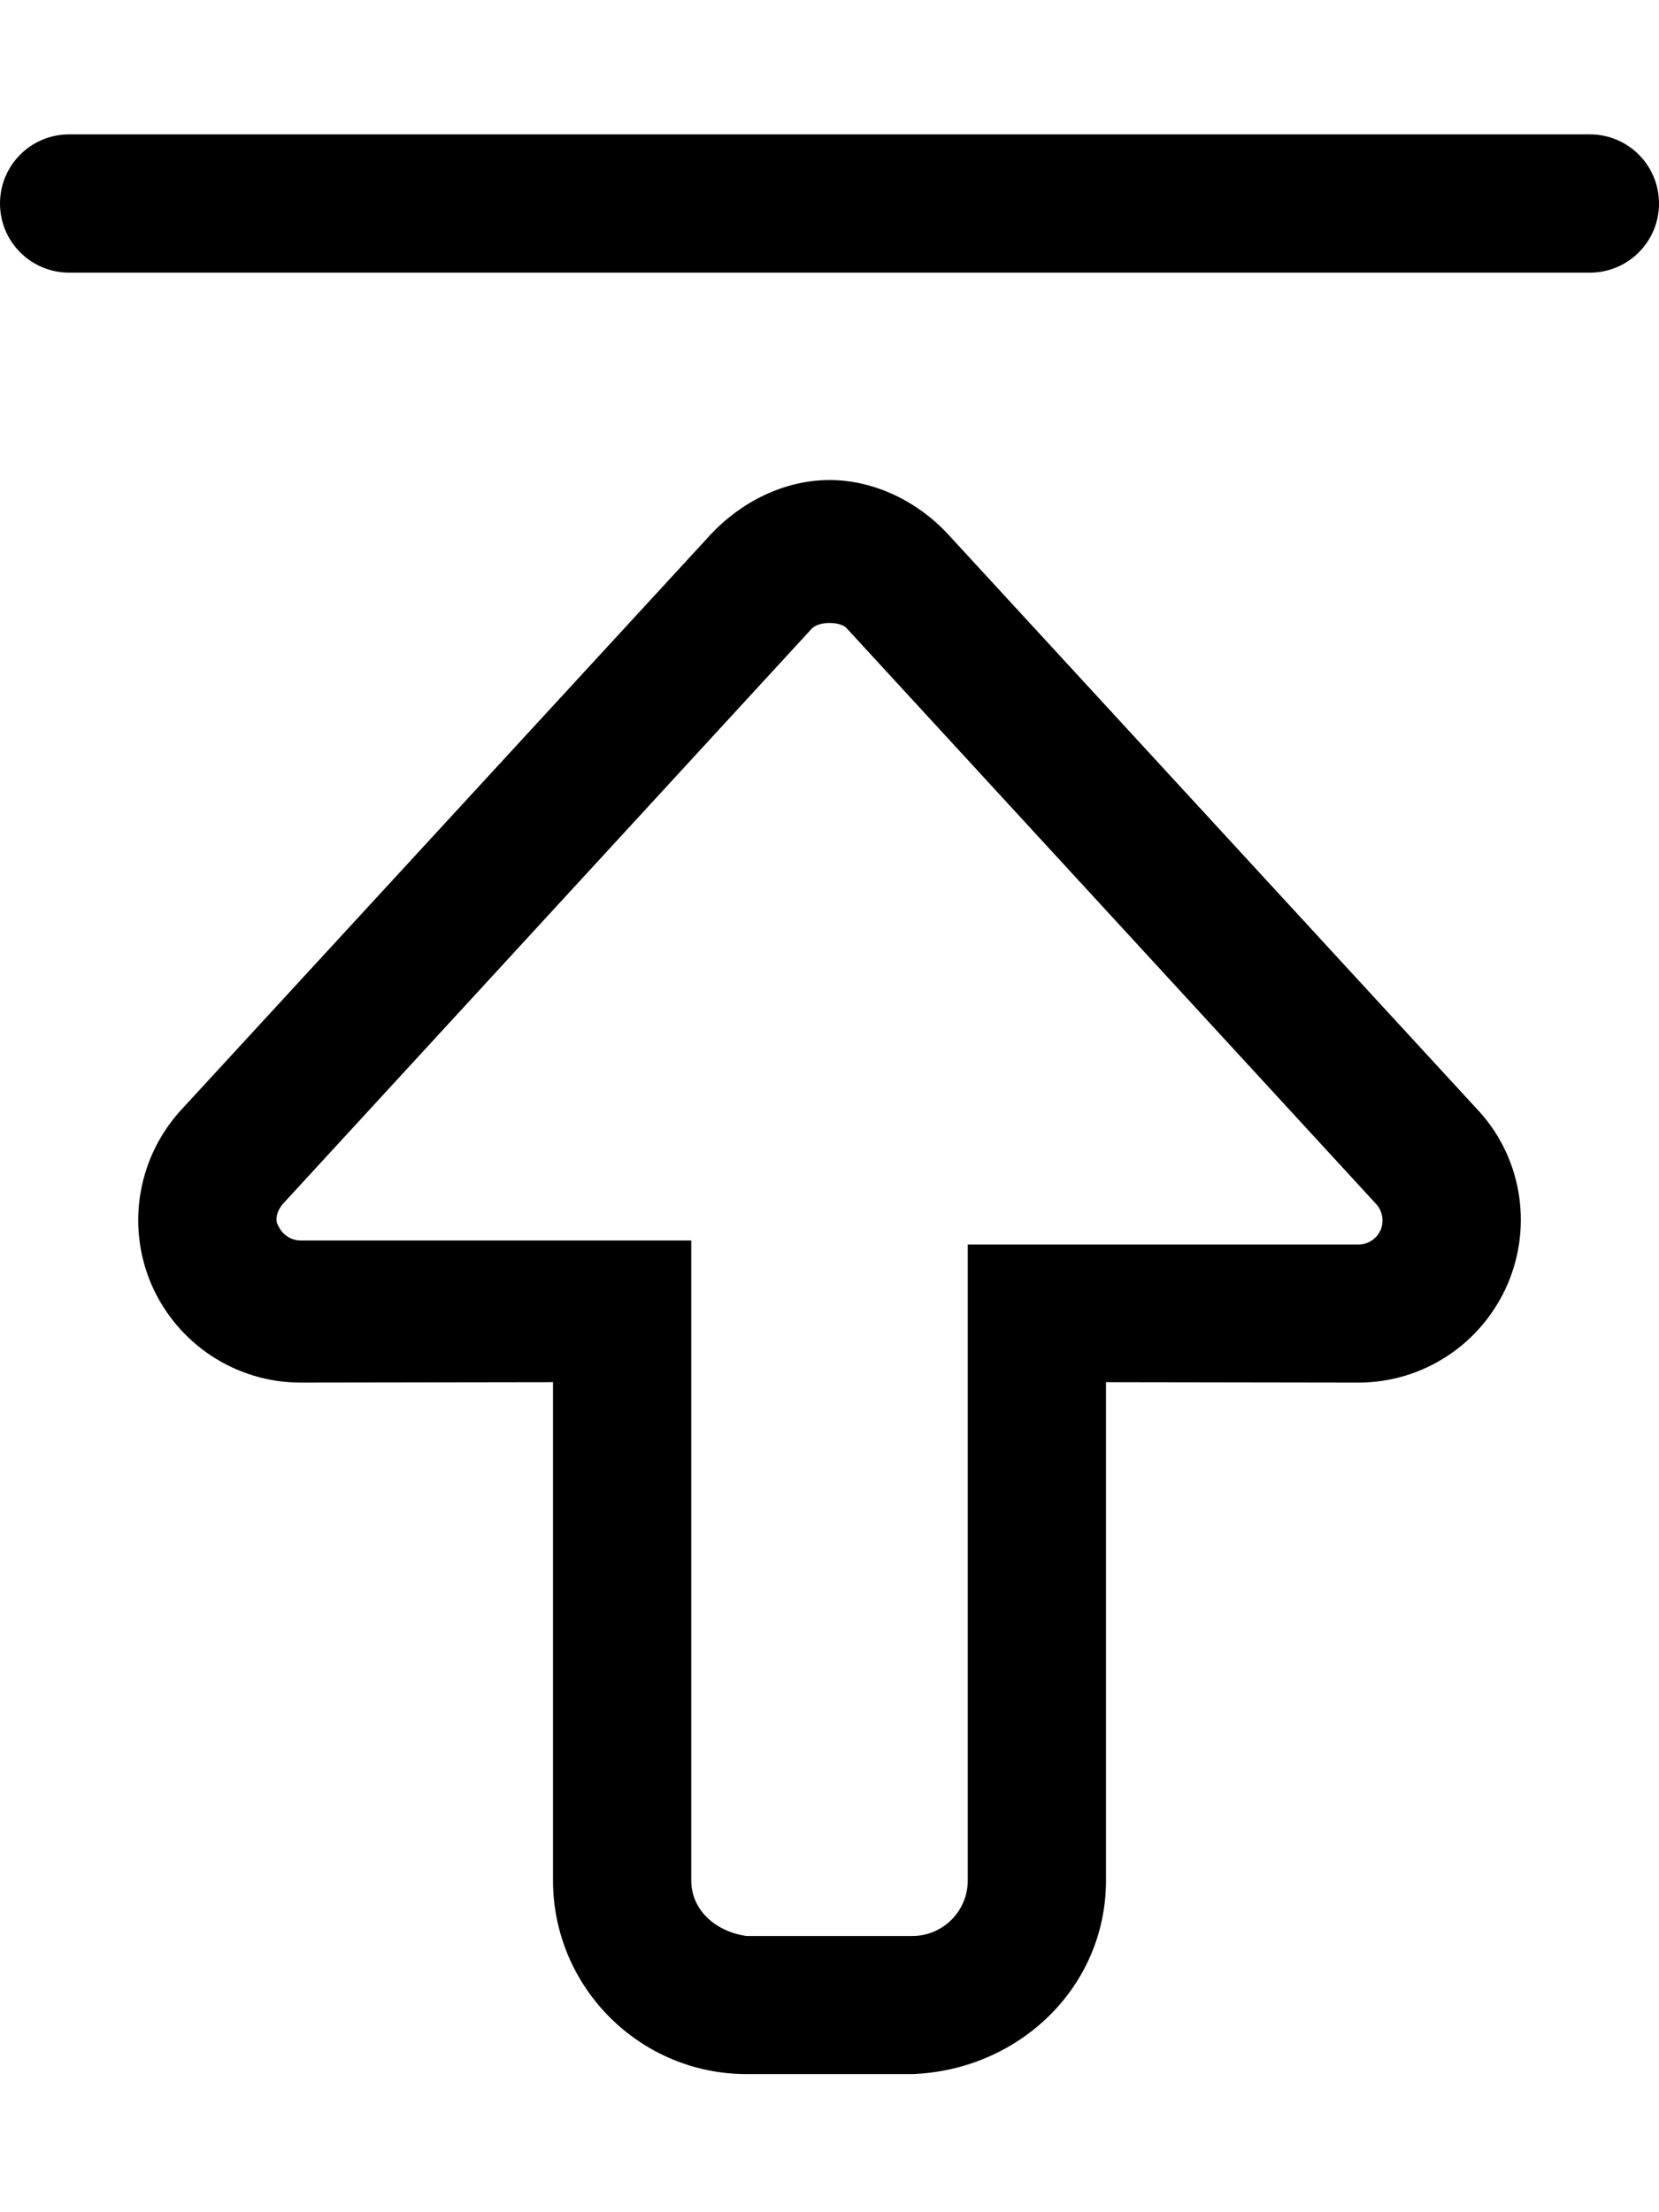 <svg xmlns="http://www.w3.org/2000/svg" viewBox="0 0 384 512"><!--! Font Awesome Pro 6.2.0 by @fontawesome - https://fontawesome.com License - https://fontawesome.com/license (Commercial License) Copyright 2022 Fonticons, Inc. --><path d="M219.3 123.5C212.5 116.2 202.5 111.1 192 111.1S171.5 116.2 164.5 123.7L42.28 256.5C31.94 267.5 29.13 283.5 35.06 297.3c6 13.78 19.53 22.69 34.53 22.69L128 319.9v115.3c0 24.72 20.09 44.83 44.81 44.83h38.38C235.9 479.1 256 459.9 256 435.2V319.9l58.41 .093c15 0 28.53-8.906 34.53-22.75c5.938-13.8 3.125-29.78-7.062-40.55L219.3 123.5zM319.6 284.6c-.906 2.094-2.938 3.438-5.156 3.438H224v147.2c0 7.078-5.75 12.83-12.81 12.83H172.8C165.8 447.1 160 442.2 160 435.2V287.1H69.59c-2.219 0-4.25-1.344-5.156-3.375C63.56 282.5 64 280.2 65.69 278.4l122.2-132.9c1.75-1.812 6.594-1.656 8.031-.156l122.5 133.2C320 280.2 320.4 282.5 319.6 284.6zM16 63.1h352c8.844 0 16-7.156 16-16s-7.156-16-16-16h-352c-8.844 0-16 7.156-16 16S7.156 63.1 16 63.1z"/></svg>